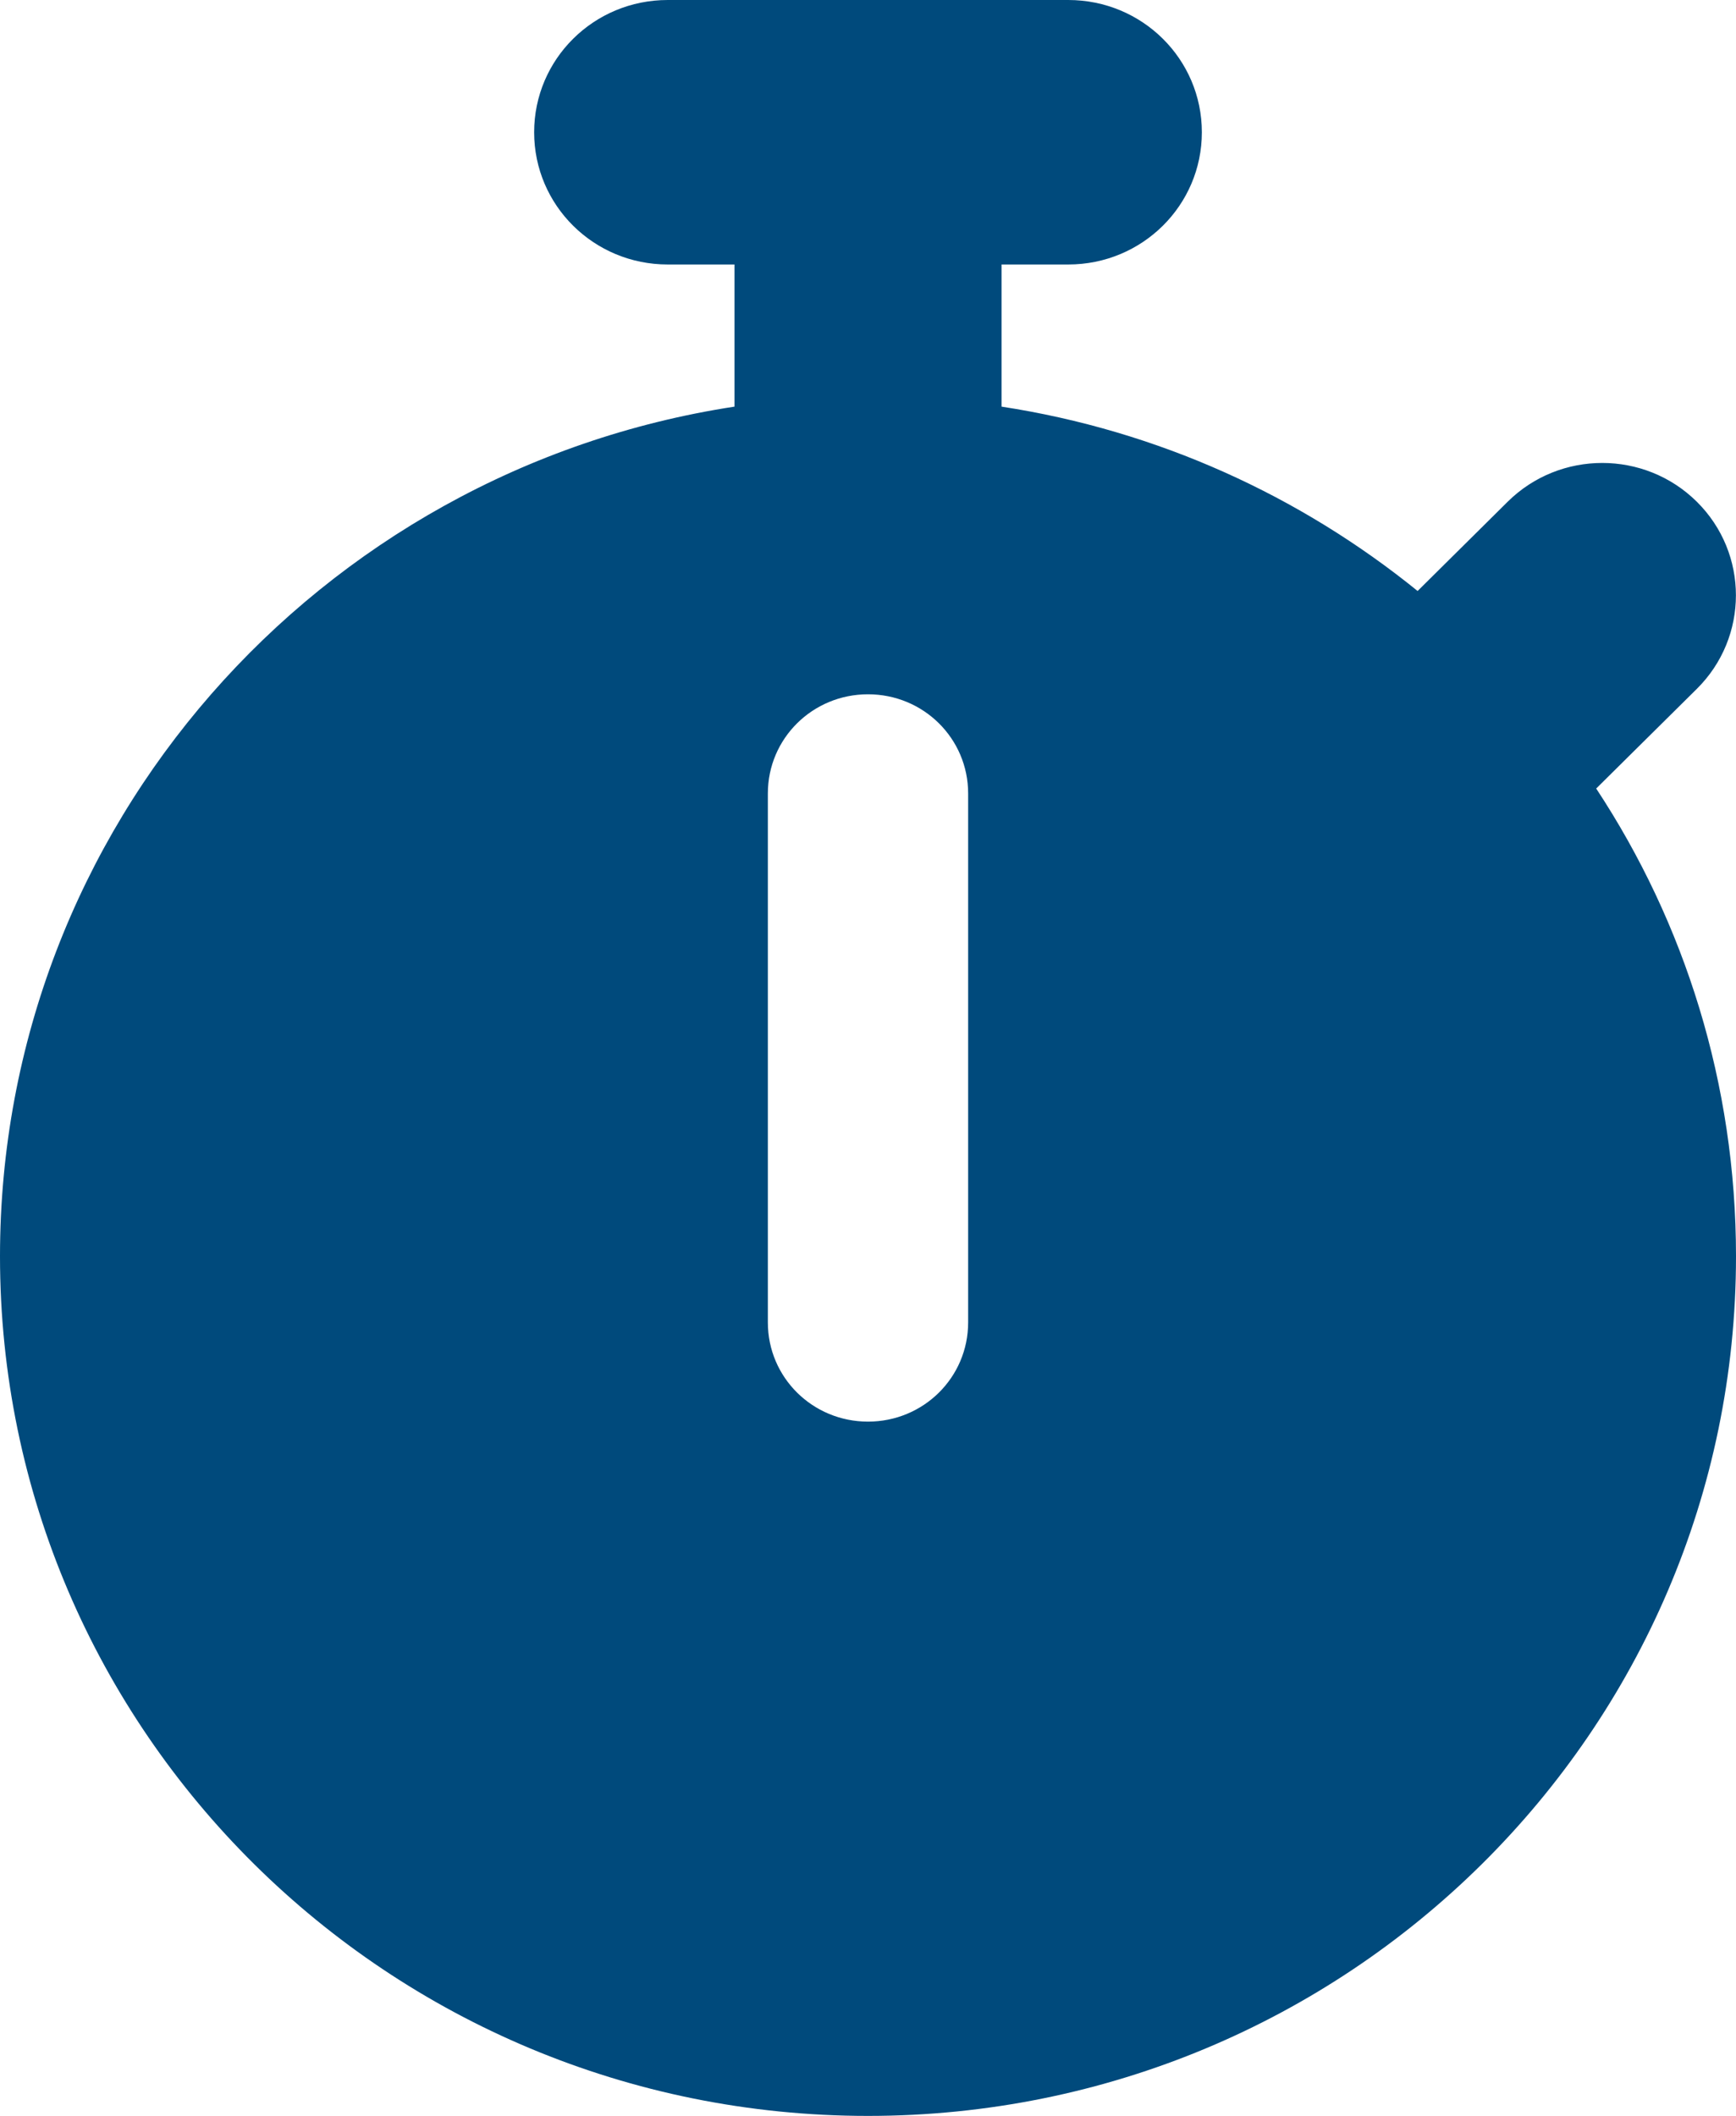 <svg width="32" height="39" viewBox="0 0 32 39" fill="none" xmlns="http://www.w3.org/2000/svg">
<path d="M12.308 0C10.946 0 9.846 1.089 9.846 2.438C9.846 3.786 10.946 4.875 12.308 4.875H13.539V7.495C5.869 8.668 0 15.234 0 23.156C0 31.908 7.162 39 16 39C24.838 39 32 31.908 32 23.156C32 19.972 31.054 17.009 29.423 14.534L31.277 12.698C32.239 11.746 32.239 10.199 31.277 9.247C30.315 8.295 28.754 8.295 27.792 9.247L26.131 10.893C23.969 9.141 21.346 7.937 18.462 7.495V4.875H19.692C21.054 4.875 22.154 3.786 22.154 2.438C22.154 1.089 21.054 0 19.692 0H16H12.308ZM17.846 14.625V24.375C17.846 25.388 17.023 26.203 16 26.203C14.977 26.203 14.154 25.388 14.154 24.375V14.625C14.154 13.612 14.977 12.797 16 12.797C17.023 12.797 17.846 13.612 17.846 14.625Z" fill="#004A7C"/>
</svg>
